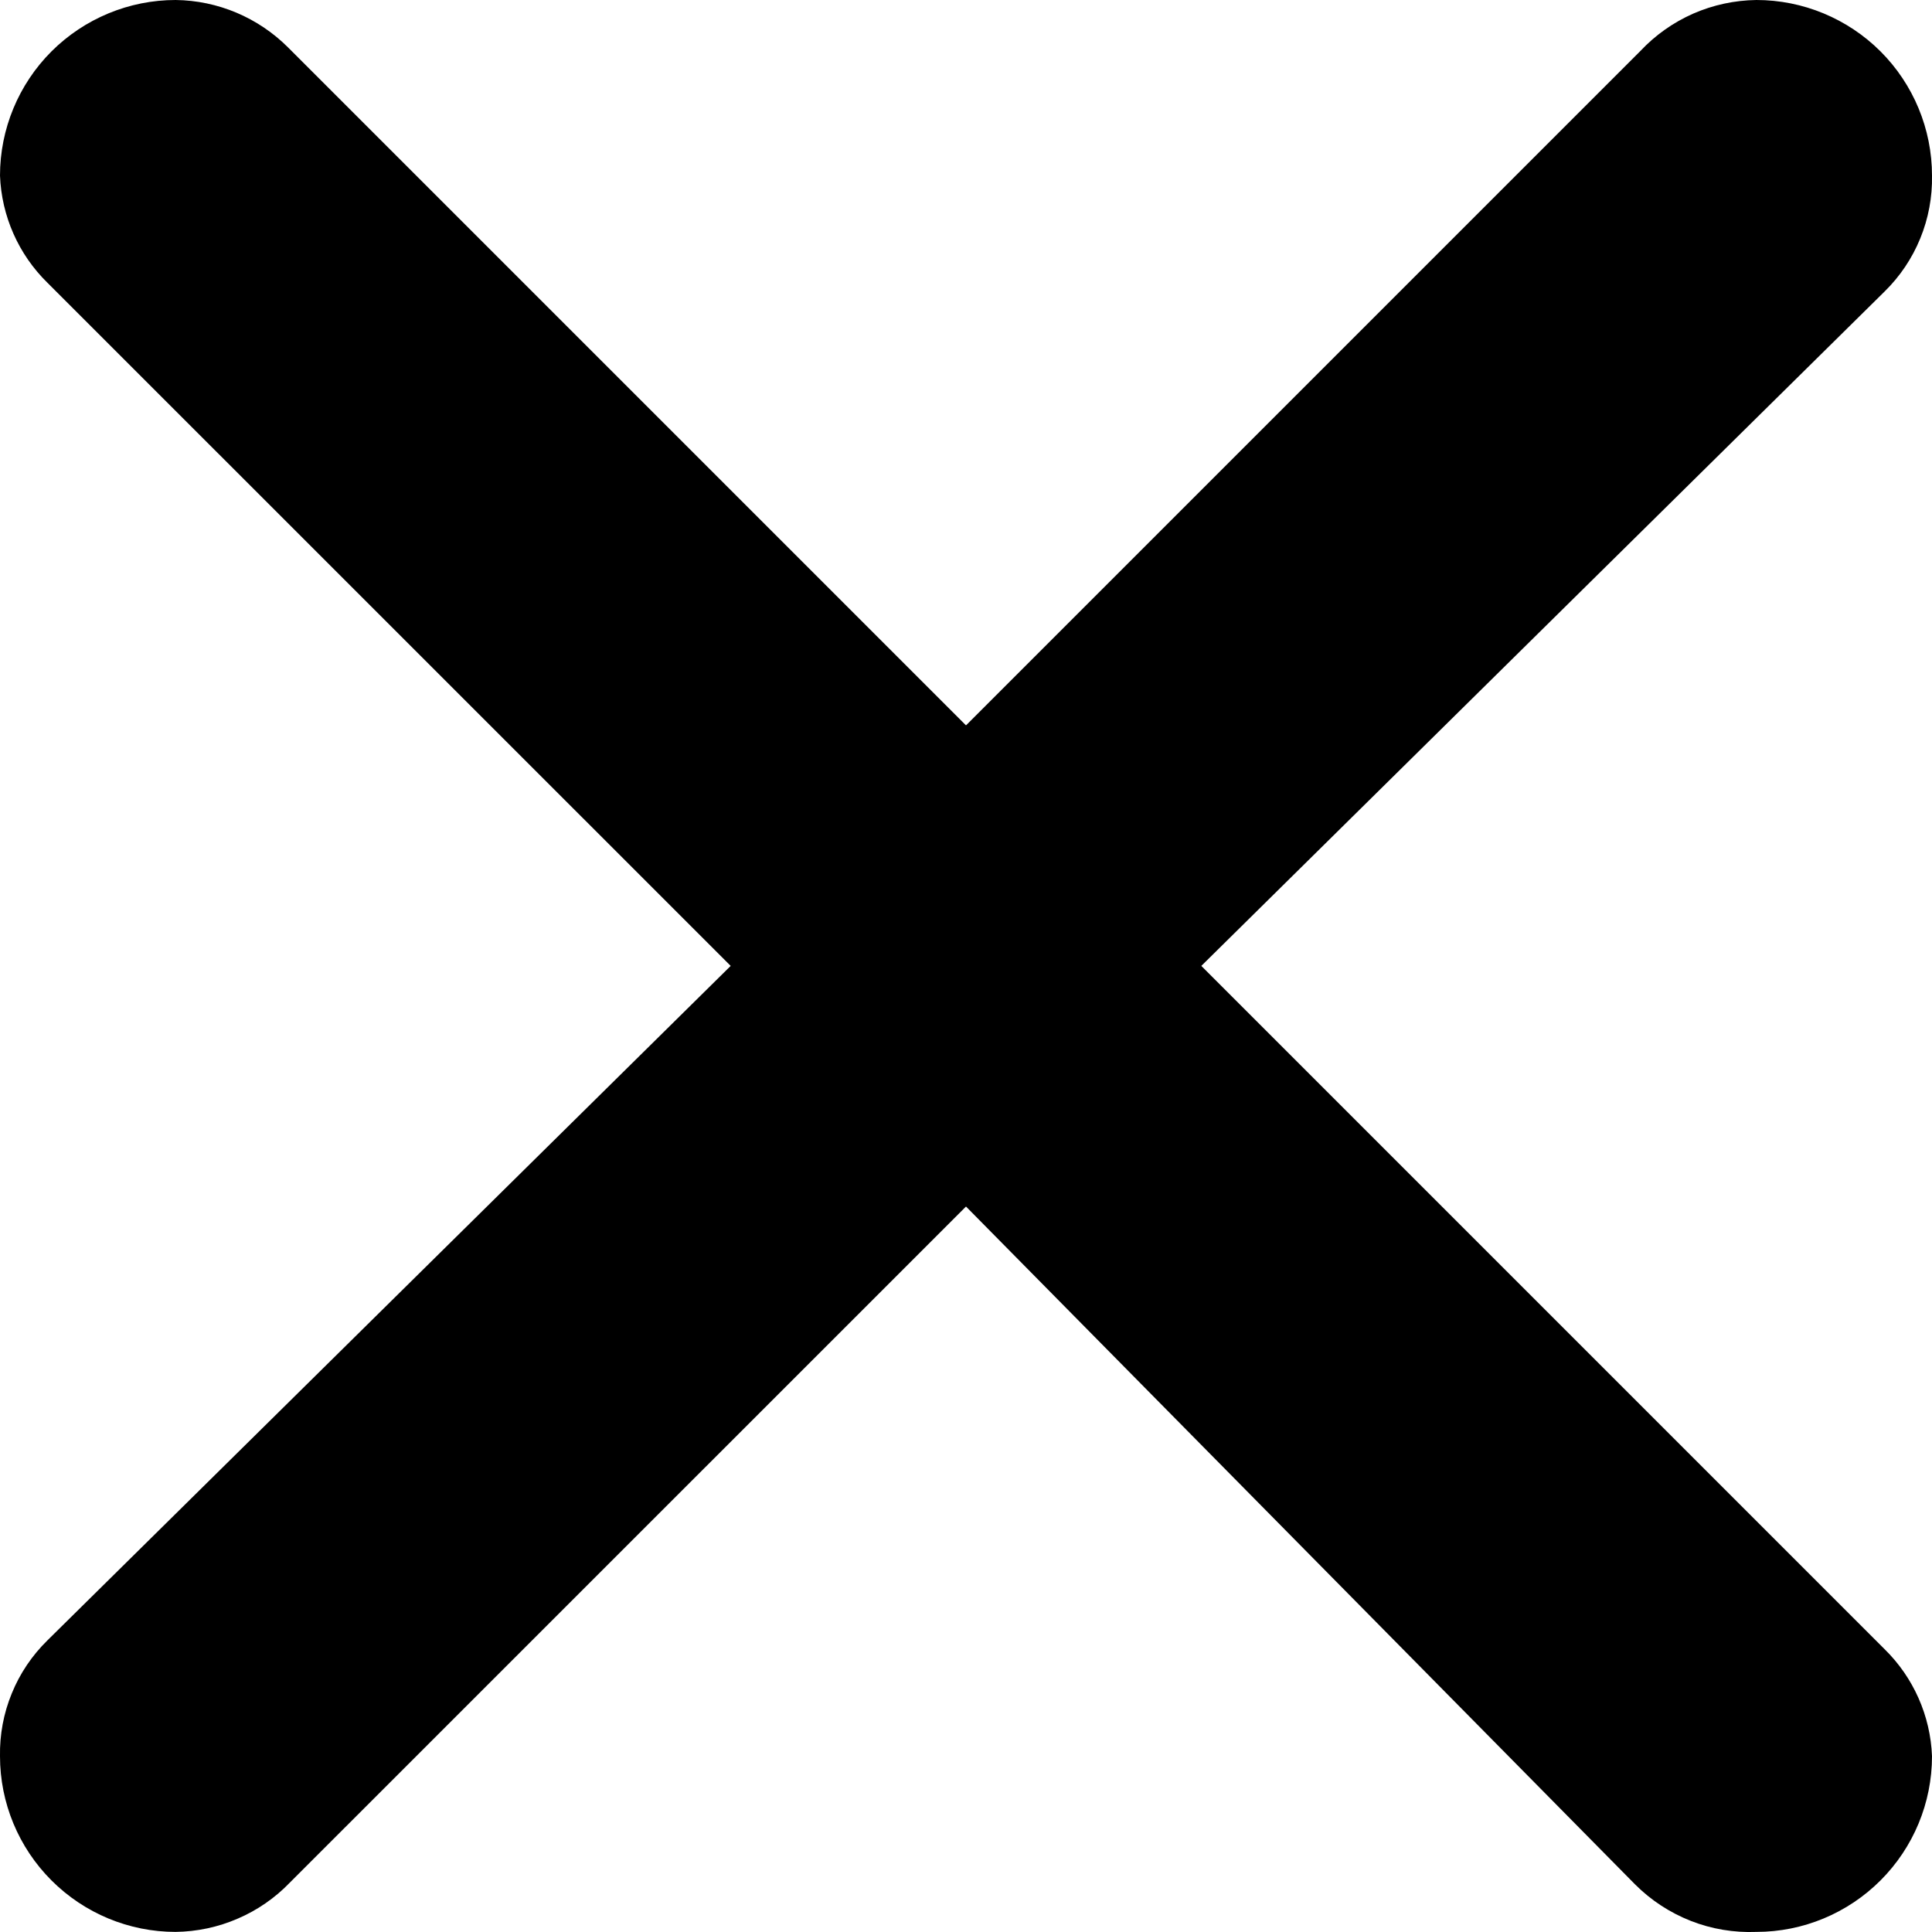 <?xml version="1.0" encoding="UTF-8"?> <svg xmlns="http://www.w3.org/2000/svg" width="20" height="20" viewBox="0 0 20 20" fill="none"> <path d="M2.982 0.491L10 7.509L16.982 0.527C17.136 0.363 17.322 0.232 17.528 0.141C17.734 0.051 17.956 0.003 18.182 0C18.664 0 19.126 0.192 19.467 0.532C19.808 0.873 20 1.336 20 1.818C20.004 2.041 19.963 2.262 19.878 2.469C19.794 2.675 19.668 2.862 19.509 3.018L12.436 9.999L19.509 17.072C19.808 17.365 19.984 17.762 20 18.18C20 18.663 19.808 19.125 19.467 19.466C19.126 19.807 18.664 19.999 18.182 19.999C17.95 20.008 17.719 19.97 17.503 19.885C17.287 19.8 17.091 19.672 16.927 19.508L10 12.49L3 19.489C2.847 19.648 2.663 19.775 2.46 19.862C2.257 19.95 2.039 19.996 1.818 19.999C1.336 19.999 0.874 19.807 0.533 19.466C0.192 19.125 0 18.663 0 18.18C-0.004 17.958 0.037 17.736 0.122 17.53C0.206 17.323 0.332 17.137 0.491 16.981L7.564 9.999L0.491 2.927C0.192 2.634 0.016 2.237 0 1.818C0 1.336 0.192 0.873 0.533 0.532C0.874 0.192 1.336 0 1.818 0C2.255 0.005 2.673 0.182 2.982 0.491Z" fill="black"></path> </svg> 